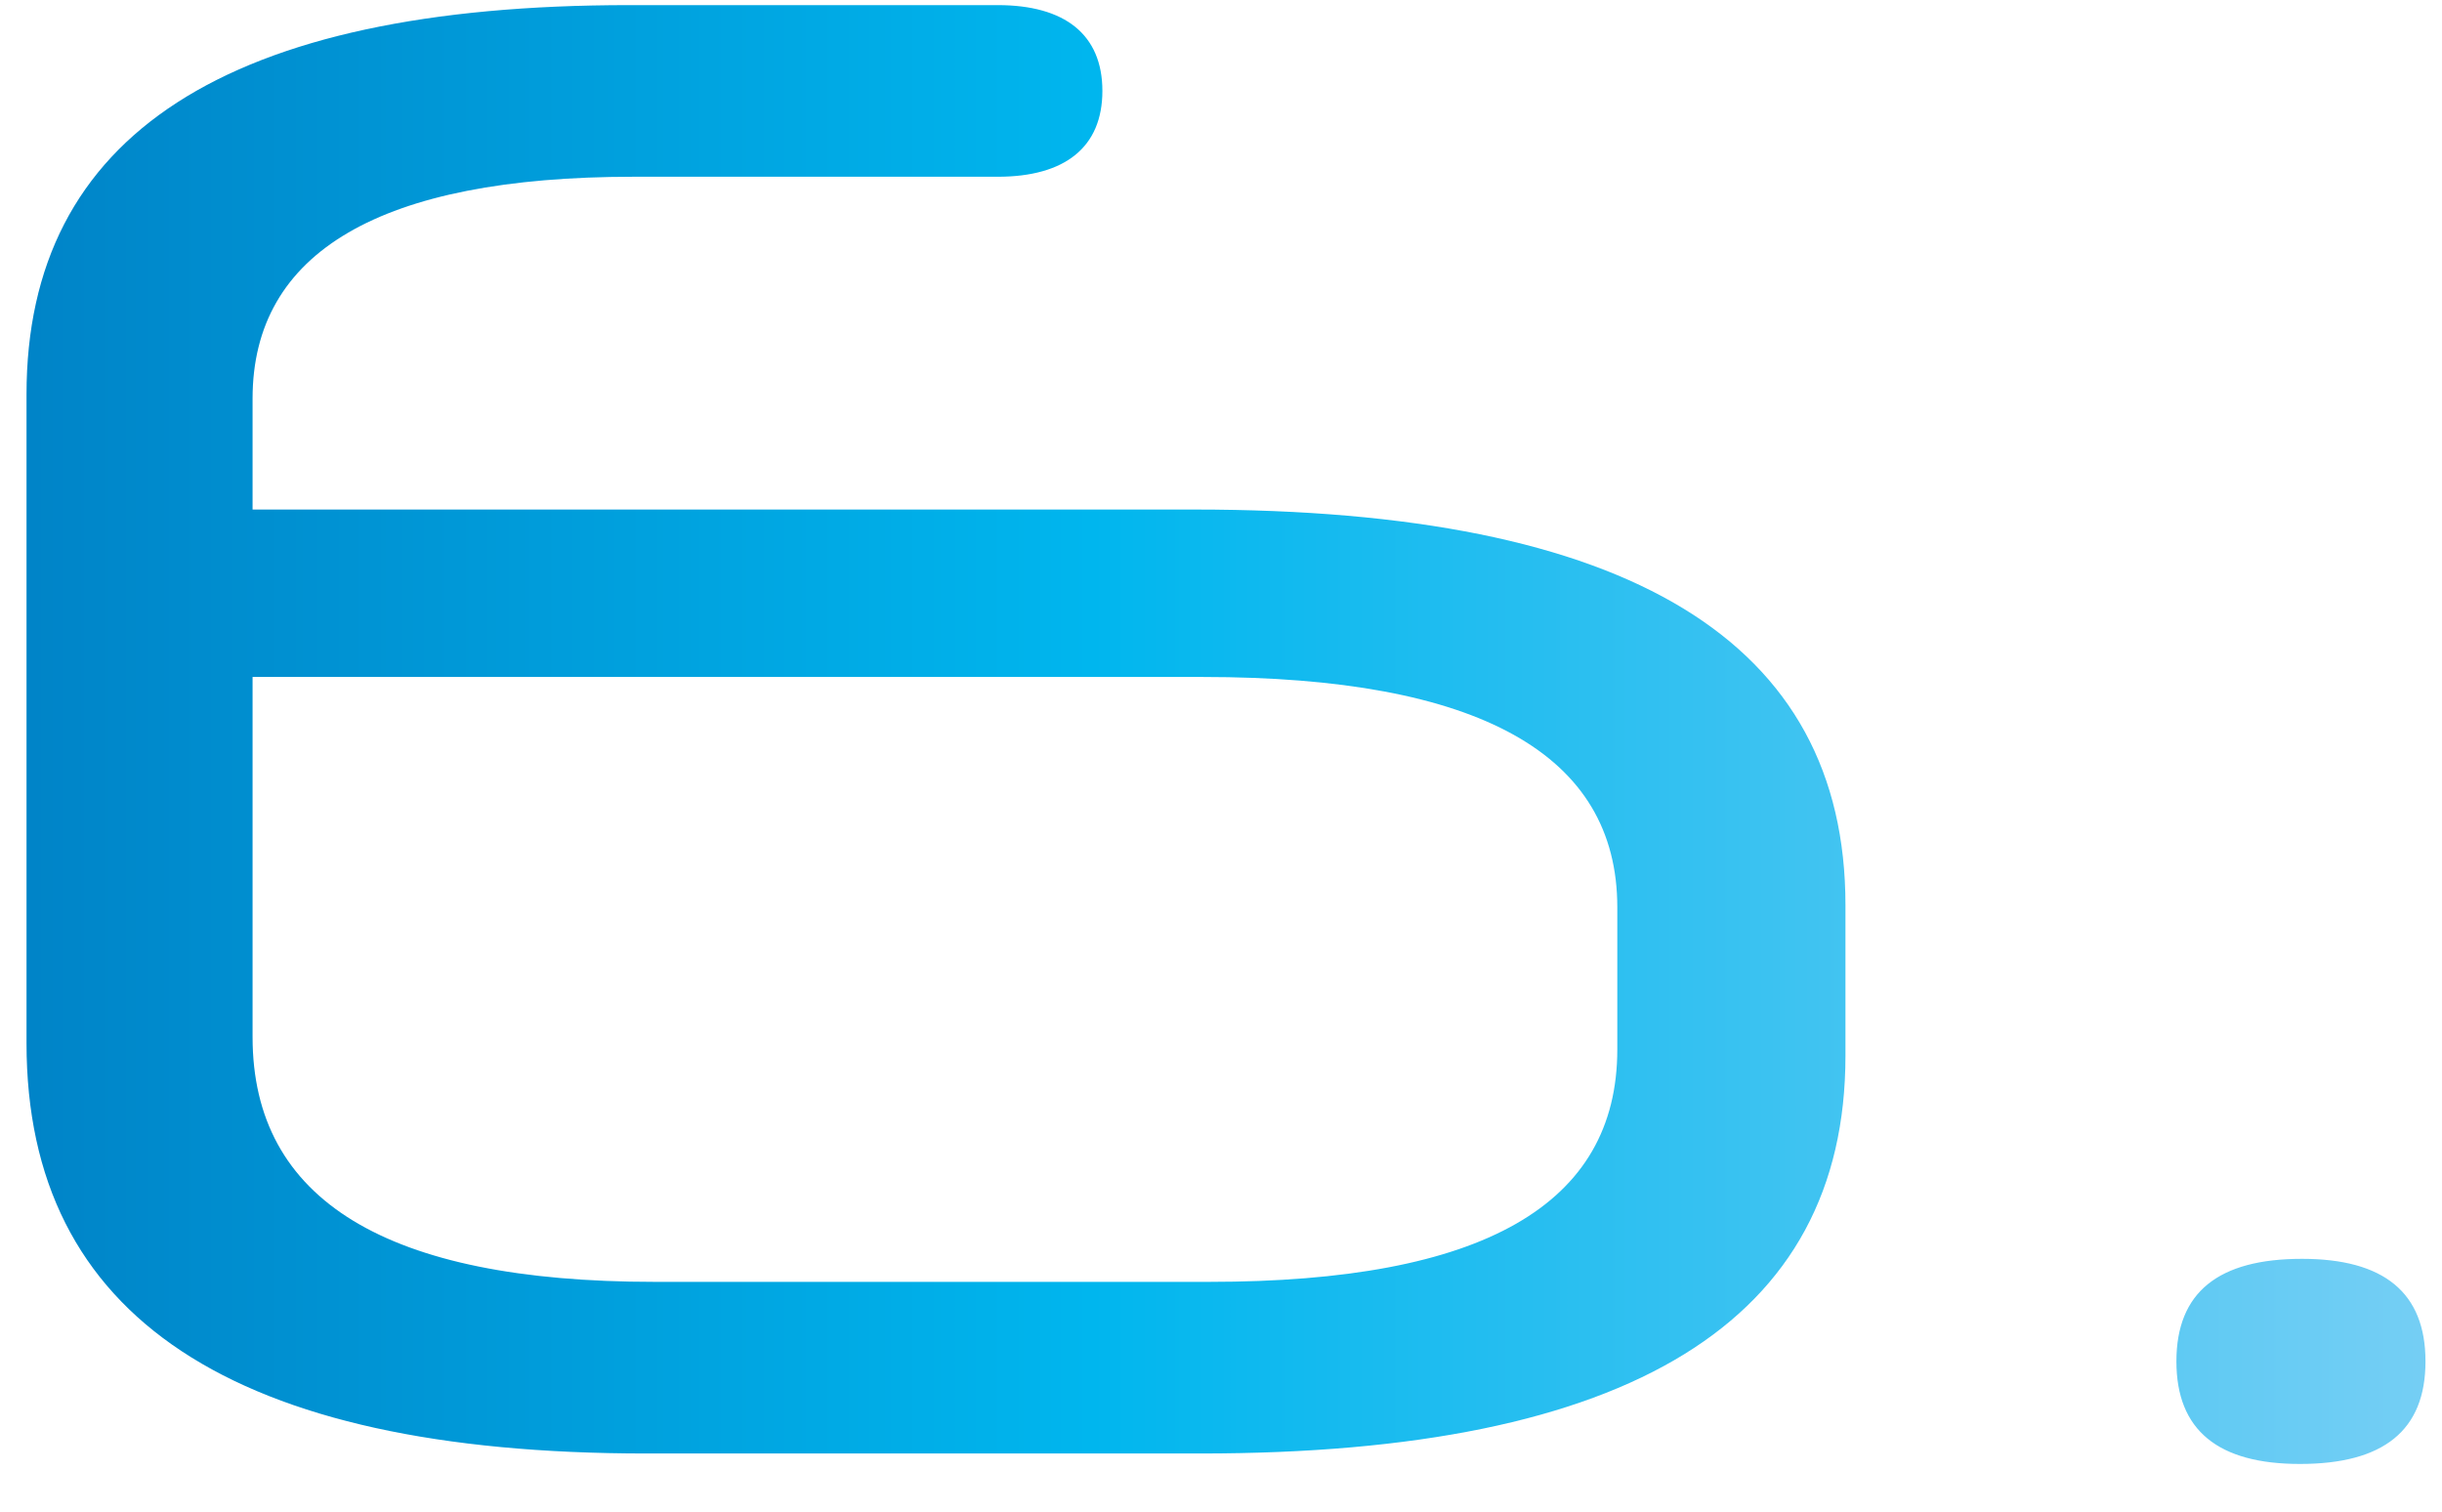 <svg width="42" height="26" viewBox="0 0 42 26" fill="none" xmlns="http://www.w3.org/2000/svg">
<path d="M31.74 15.568V18.16C31.74 22.732 28.032 25 20.652 25H11.112C4.02 25 0.456 22.66 0.456 17.944V6.784C0.456 2.32 3.912 0.088 10.824 0.088H17.16C18.312 0.088 18.96 0.592 18.96 1.564C18.96 2.536 18.312 3.04 17.16 3.04H10.896C6.54 3.04 4.344 4.336 4.344 6.856V8.764H20.544C28.032 8.764 31.74 11.032 31.74 15.568ZM20.688 11.644H4.344V17.836C4.344 20.644 6.648 22.048 11.256 22.048H20.796C25.512 22.048 27.816 20.716 27.816 18.052V15.604C27.816 12.976 25.44 11.644 20.688 11.644ZM41.716 23.416C41.716 24.604 40.996 25.18 39.556 25.18C38.152 25.18 37.432 24.604 37.432 23.416C37.432 22.228 38.152 21.652 39.592 21.652C40.996 21.652 41.716 22.228 41.716 23.416Z" fill="url(#paint0_linear_1917_5450)"/>
<defs>
<linearGradient id="paint0_linear_1917_5450" x1="48.086" y1="12.263" x2="-9.343" y2="12.263" gradientUnits="userSpaceOnUse">
<stop stop-color="#95D5F6"/>
<stop offset="0.51" stop-color="#00B6EE"/>
<stop offset="1" stop-color="#0069B3"/>
</linearGradient>
</defs>
</svg>
